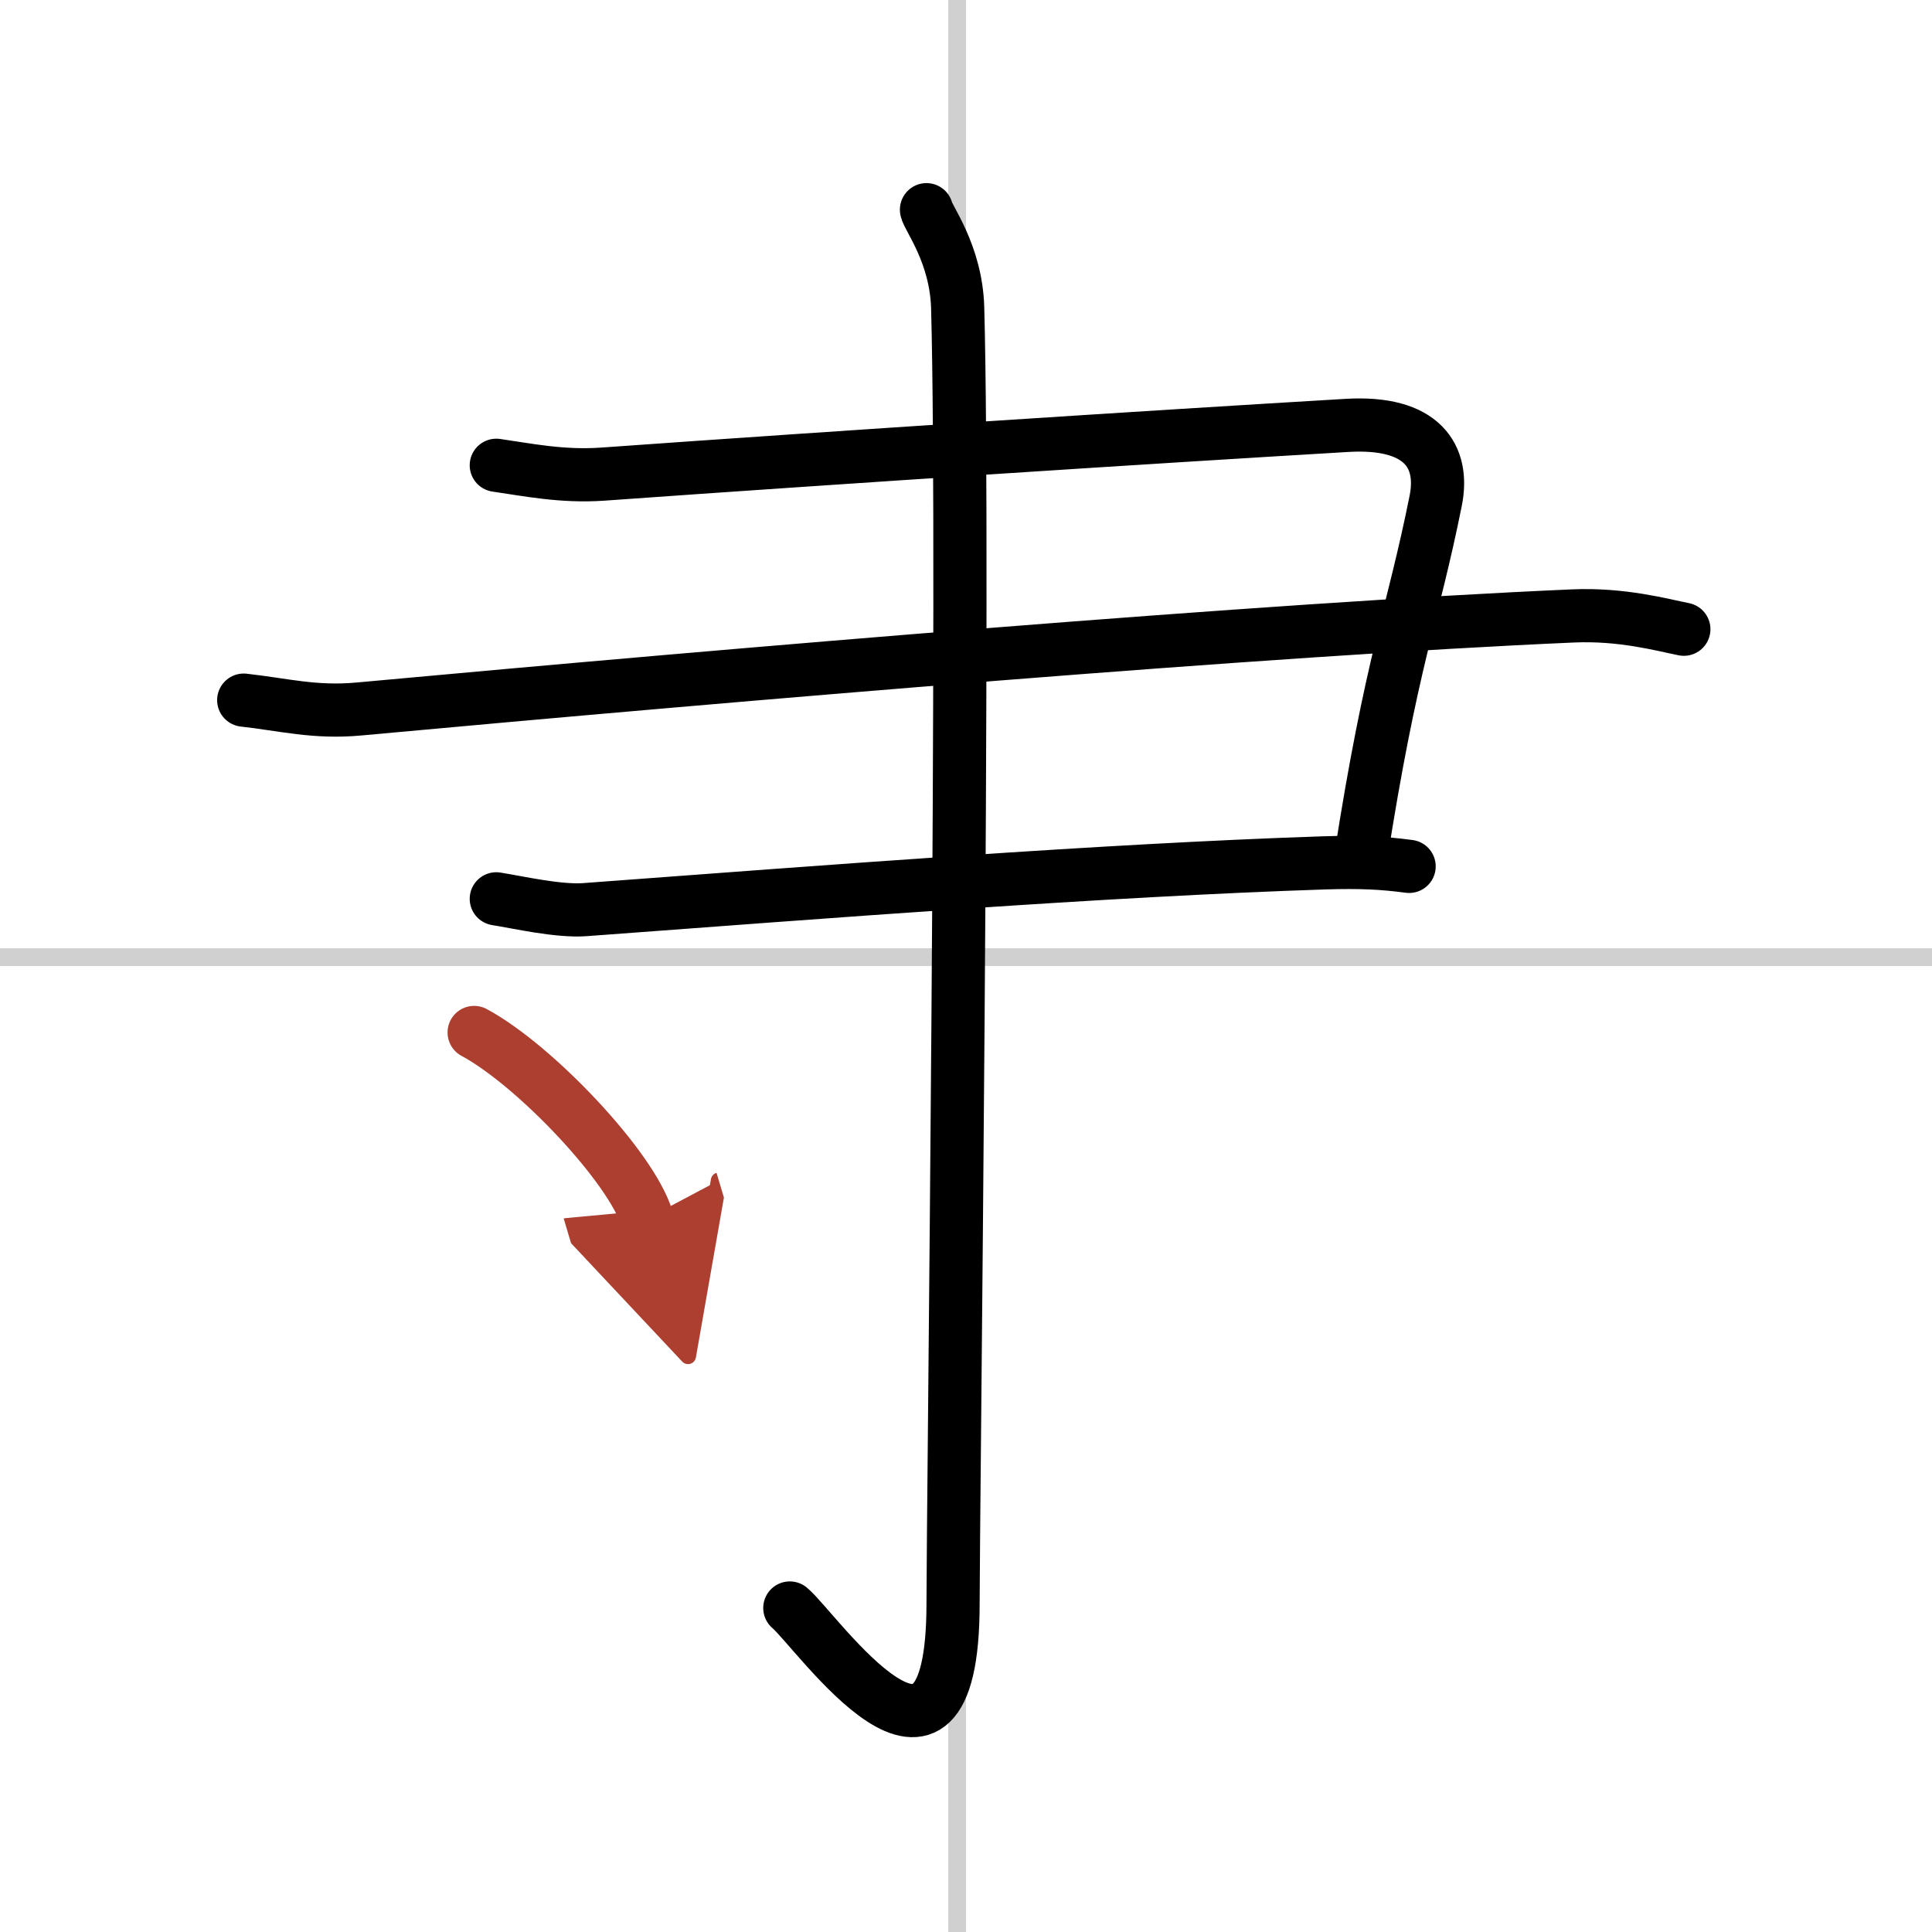 <svg width="400" height="400" viewBox="0 0 109 109" xmlns="http://www.w3.org/2000/svg"><defs><marker id="a" markerWidth="4" orient="auto" refX="1" refY="5" viewBox="0 0 10 10"><polyline points="0 0 10 5 0 10 1 5" fill="#ad3f31" stroke="#ad3f31"/></marker></defs><g fill="none" stroke="#000" stroke-linecap="round" stroke-linejoin="round" stroke-width="3"><rect width="100%" height="100%" fill="#fff" stroke="#fff"/><line x1="54" x2="54" y2="109" stroke="#d0d0d0" stroke-width="1"/><line x2="109" y1="54" y2="54" stroke="#d0d0d0" stroke-width="1"/><path d="m28 26.25c1.75 0.25 3.7 0.66 6 0.5 14-1 31.02-2.1 42-2.75 4.25-0.25 5.5 1.75 5 4.25-1.31 6.54-2.5 9-4.25 20.25"/><path d="m13.75 39.5c2.25 0.25 4.01 0.73 6.5 0.5 21.75-2 51.25-4.5 68.5-5.25 2.76-0.12 5 0.5 6.25 0.75"/><path d="m28 50.71c1.25 0.2 3.51 0.72 5 0.61 13.75-1.02 29.25-2.23 41.75-2.64 2-0.06 3.25 0 4.75 0.2"/><path d="m52.27 11.83c0.09 0.48 1.67 2.49 1.76 5.52 0.4 14.55-0.26 68.16-0.26 73.12 0 12.78-7.71 1.5-9.21 0.25"/><path d="m26.75 58.25c3.44 1.85 8.89 7.62 9.75 10.5" marker-end="url(#a)" stroke="#ad3f31"/></g></svg>
